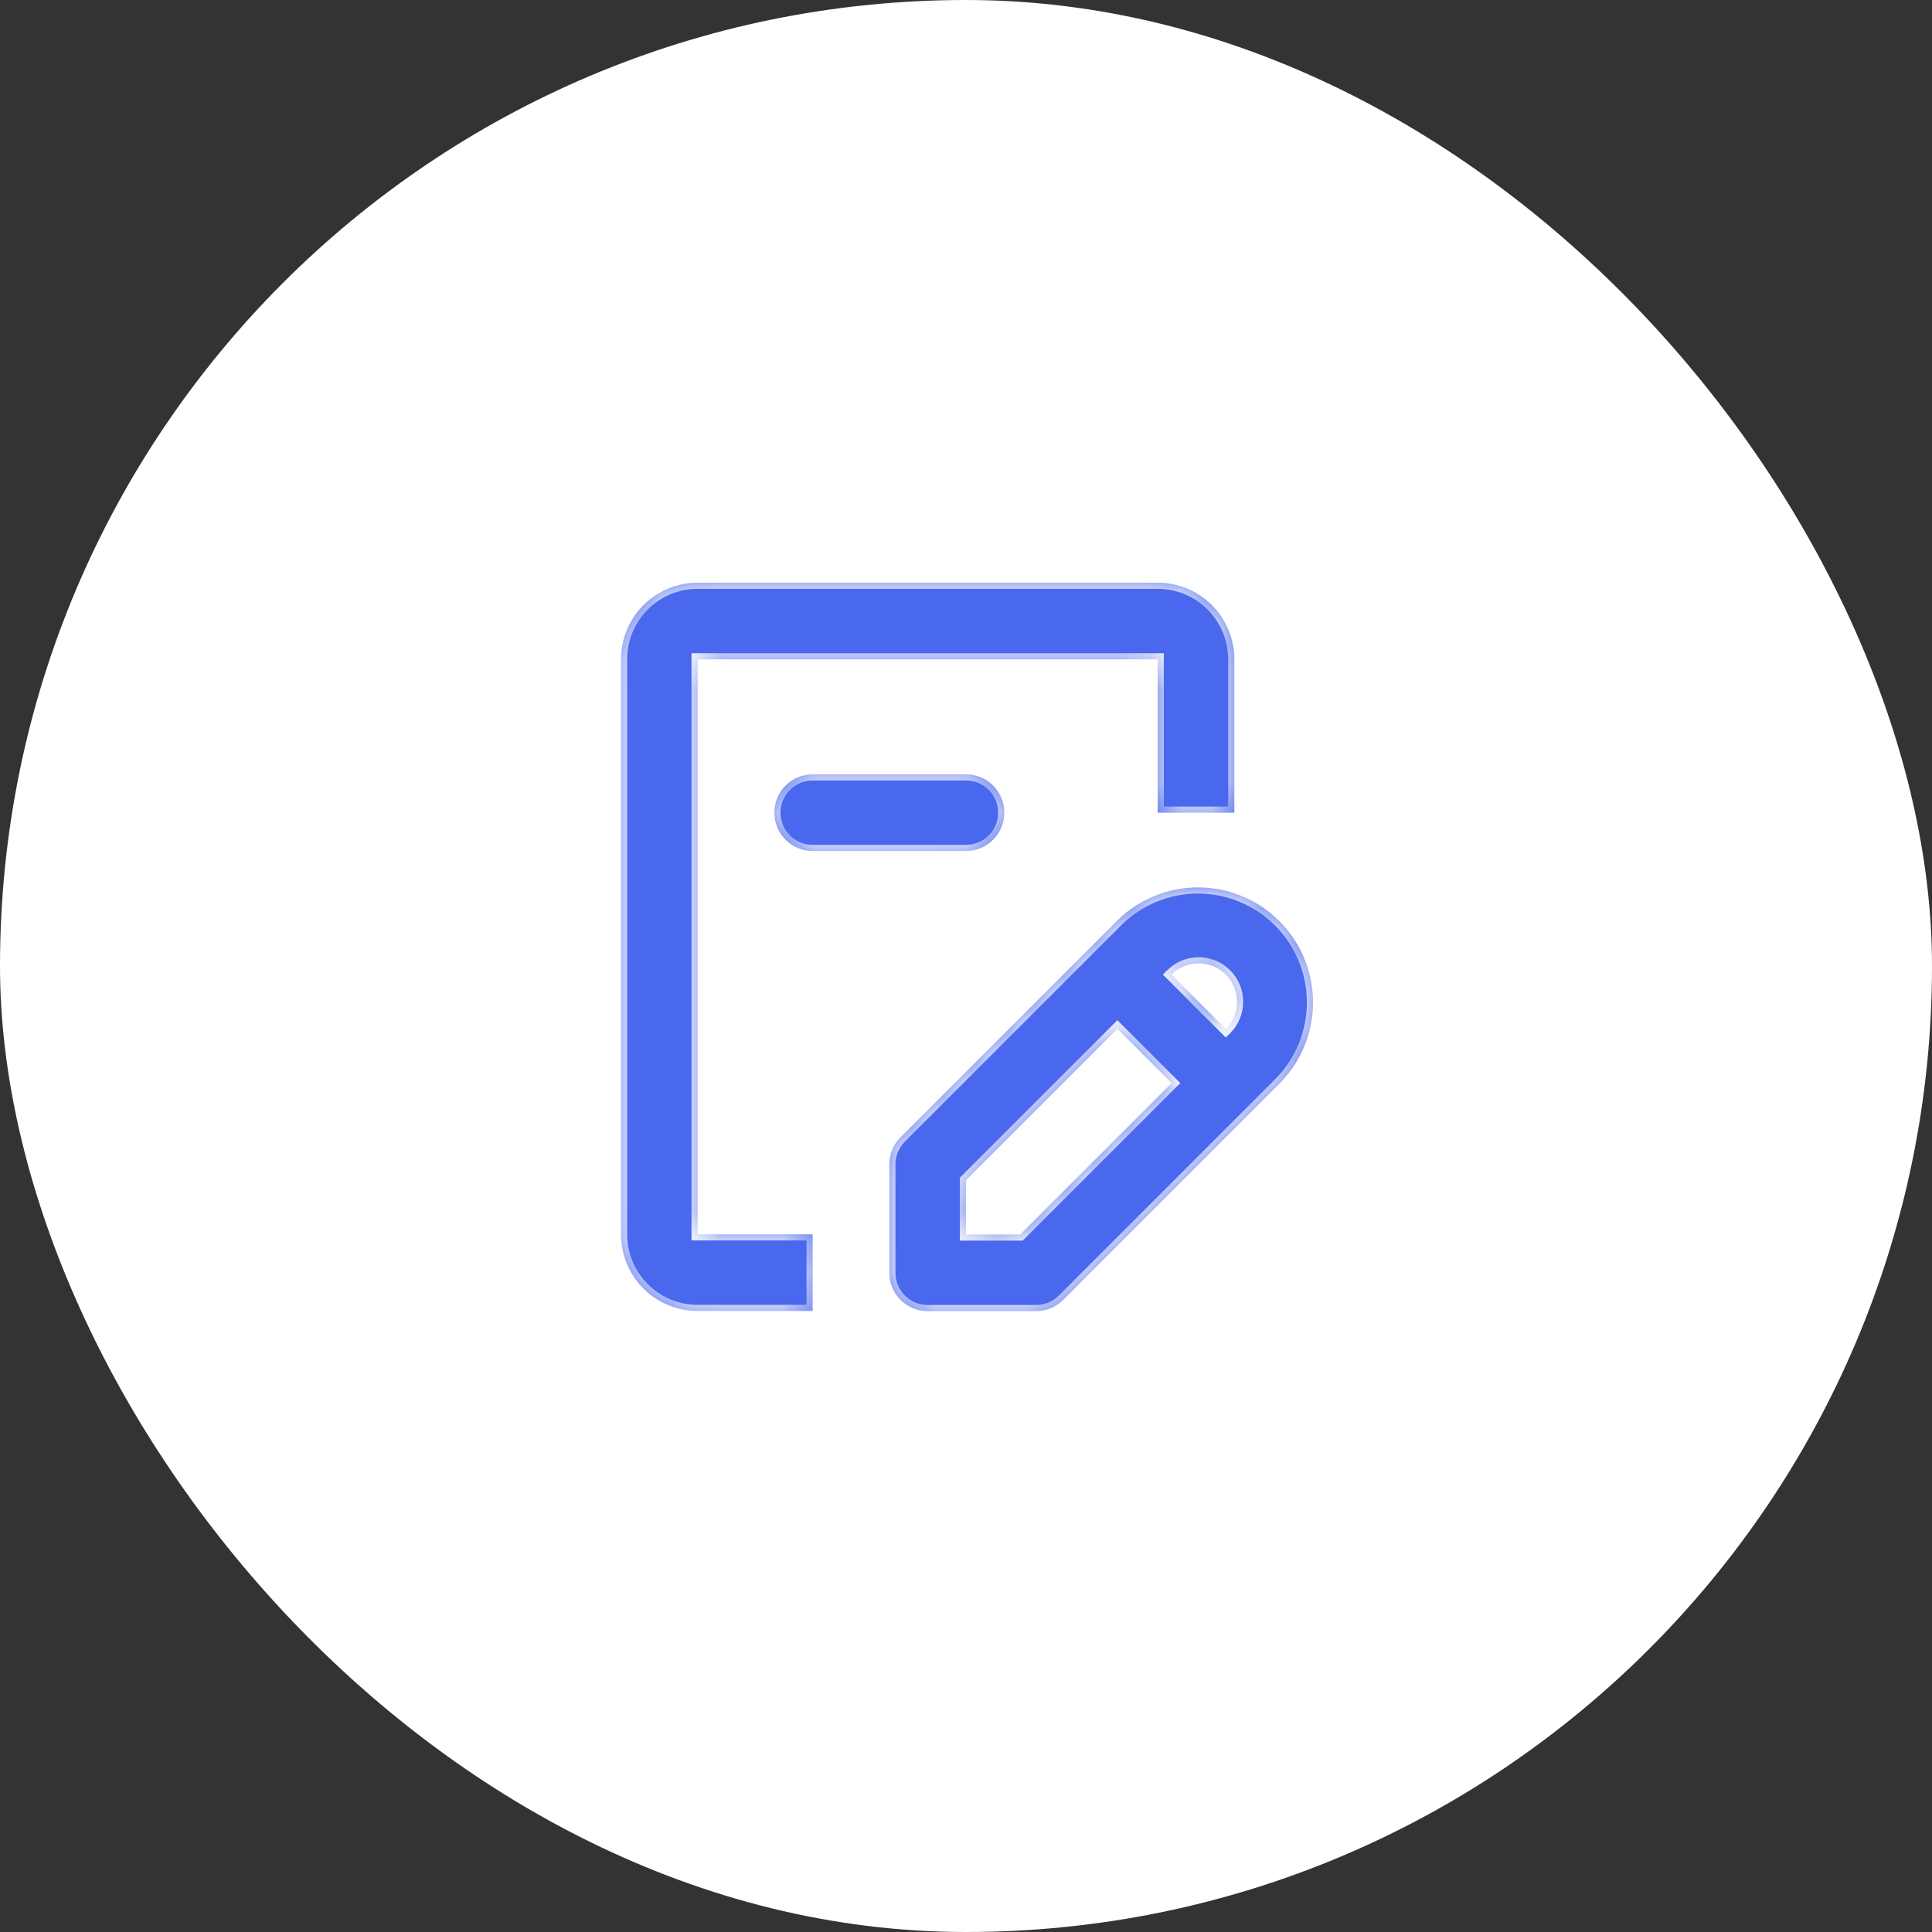 <svg width="63" height="63" viewBox="0 0 63 63" fill="none" xmlns="http://www.w3.org/2000/svg">
<rect x="0" y="0" width="63" height="63" fill="#333333" stroke="none"/>
<rect width="63" height="63" rx="31.5" fill="white"/>
<mask id="path-2-inside-1_4108_1540" fill="white">
<path fill-rule="evenodd" clip-rule="evenodd" d="M20.982 19.732C21.451 19.263 22.087 19 22.75 19H37.75C38.413 19 39.049 19.263 39.518 19.732C39.987 20.201 40.25 20.837 40.25 21.5V26.5H37.75V21.5H22.75V40.25H26.5V42.75H22.75C22.087 42.75 21.451 42.487 20.982 42.018C20.513 41.549 20.25 40.913 20.25 40.25V21.5C20.25 20.837 20.513 20.201 20.982 19.732ZM25.616 25.616C25.851 25.382 26.169 25.25 26.5 25.25H31.5C31.831 25.25 32.15 25.382 32.384 25.616C32.618 25.851 32.75 26.169 32.75 26.5C32.75 26.831 32.618 27.149 32.384 27.384C32.15 27.618 31.831 27.75 31.5 27.75H26.5C26.169 27.75 25.851 27.618 25.616 27.384C25.382 27.149 25.25 26.831 25.25 26.5C25.25 26.169 25.382 25.851 25.616 25.616ZM39.082 28.937C38.092 28.933 37.142 29.32 36.436 30.014L29.365 37.085C29.131 37.319 28.999 37.637 28.999 37.969V41.505C28.999 41.837 29.13 42.154 29.365 42.389C29.599 42.623 29.917 42.755 30.249 42.755H33.785C34.117 42.755 34.434 42.623 34.669 42.389L41.739 35.318C42.433 34.612 42.82 33.662 42.816 32.672C42.812 31.683 42.417 30.735 41.718 30.036C41.018 29.336 40.071 28.941 39.082 28.937ZM39.087 31.415C39.419 31.415 39.737 31.547 39.971 31.781C40.087 31.897 40.18 32.035 40.243 32.187C40.306 32.339 40.338 32.501 40.338 32.666C40.338 32.83 40.306 32.993 40.243 33.144C40.18 33.296 40.087 33.434 39.971 33.55L38.204 31.781C38.438 31.547 38.756 31.415 39.087 31.415ZM36.436 33.55L38.204 35.318L33.266 40.255H31.499V38.487L36.436 33.55Z"/>
</mask>
<path fill-rule="evenodd" clip-rule="evenodd" d="M20.982 19.732C21.451 19.263 22.087 19 22.75 19H37.75C38.413 19 39.049 19.263 39.518 19.732C39.987 20.201 40.25 20.837 40.25 21.5V26.5H37.75V21.5H22.75V40.25H26.5V42.75H22.75C22.087 42.75 21.451 42.487 20.982 42.018C20.513 41.549 20.25 40.913 20.25 40.25V21.5C20.25 20.837 20.513 20.201 20.982 19.732ZM25.616 25.616C25.851 25.382 26.169 25.25 26.5 25.25H31.5C31.831 25.25 32.15 25.382 32.384 25.616C32.618 25.851 32.75 26.169 32.75 26.5C32.75 26.831 32.618 27.149 32.384 27.384C32.15 27.618 31.831 27.75 31.5 27.75H26.5C26.169 27.75 25.851 27.618 25.616 27.384C25.382 27.149 25.25 26.831 25.25 26.5C25.25 26.169 25.382 25.851 25.616 25.616ZM39.082 28.937C38.092 28.933 37.142 29.32 36.436 30.014L29.365 37.085C29.131 37.319 28.999 37.637 28.999 37.969V41.505C28.999 41.837 29.13 42.154 29.365 42.389C29.599 42.623 29.917 42.755 30.249 42.755H33.785C34.117 42.755 34.434 42.623 34.669 42.389L41.739 35.318C42.433 34.612 42.82 33.662 42.816 32.672C42.812 31.683 42.417 30.735 41.718 30.036C41.018 29.336 40.071 28.941 39.082 28.937ZM39.087 31.415C39.419 31.415 39.737 31.547 39.971 31.781C40.087 31.897 40.18 32.035 40.243 32.187C40.306 32.339 40.338 32.501 40.338 32.666C40.338 32.83 40.306 32.993 40.243 33.144C40.18 33.296 40.087 33.434 39.971 33.55L38.204 31.781C38.438 31.547 38.756 31.415 39.087 31.415ZM36.436 33.55L38.204 35.318L33.266 40.255H31.499V38.487L36.436 33.55Z" fill="#4A68EE"/>
<path d="M40.25 26.5V26.7H40.45V26.5H40.25ZM37.75 26.5H37.55V26.7H37.75V26.5ZM37.75 21.5H37.95V21.3H37.75V21.5ZM22.75 21.5V21.3H22.55V21.5H22.75ZM22.75 40.25H22.55V40.45H22.75V40.25ZM26.5 40.25H26.7V40.05H26.5V40.25ZM26.5 42.75V42.95H26.7V42.75H26.5ZM36.436 30.014L36.296 29.871L36.295 29.872L36.436 30.014ZM29.365 37.085L29.506 37.226L29.506 37.226L29.365 37.085ZM28.999 37.969L28.799 37.969V37.969H28.999ZM33.785 42.755L33.785 42.955L33.785 42.955L33.785 42.755ZM34.669 42.389L34.527 42.247L34.527 42.247L34.669 42.389ZM41.739 35.318L41.88 35.459L41.881 35.458L41.739 35.318ZM39.971 31.781L39.83 31.923L39.83 31.923L39.971 31.781ZM39.971 33.55L39.83 33.691L39.971 33.833L40.113 33.691L39.971 33.55ZM38.204 31.781L38.062 31.64L37.921 31.781L38.062 31.923L38.204 31.781ZM38.204 35.318L38.345 35.459L38.487 35.318L38.345 35.176L38.204 35.318ZM36.436 33.55L36.578 33.409L36.436 33.267L36.295 33.409L36.436 33.55ZM33.266 40.255V40.455H33.349L33.408 40.396L33.266 40.255ZM31.499 40.255H31.299V40.455H31.499V40.255ZM31.499 38.487L31.357 38.346L31.299 38.405V38.487H31.499ZM22.75 18.8C22.034 18.8 21.347 19.084 20.841 19.591L21.124 19.874C21.555 19.442 22.14 19.2 22.75 19.2V18.8ZM37.75 18.8H22.75V19.2H37.75V18.8ZM39.659 19.591C39.153 19.084 38.466 18.8 37.75 18.8V19.2C38.36 19.2 38.945 19.442 39.376 19.874L39.659 19.591ZM40.45 21.5C40.45 20.784 40.166 20.097 39.659 19.591L39.376 19.874C39.808 20.305 40.05 20.89 40.05 21.5H40.45ZM40.45 26.5V21.5H40.05V26.5H40.45ZM37.75 26.7H40.25V26.3H37.75V26.7ZM37.55 21.5V26.5H37.95V21.5H37.55ZM22.75 21.7H37.75V21.3H22.75V21.7ZM22.95 40.25V21.5H22.55V40.25H22.95ZM26.5 40.05H22.75V40.45H26.5V40.05ZM26.7 42.75V40.25H26.3V42.75H26.7ZM22.75 42.95H26.5V42.55H22.75V42.95ZM20.841 42.159C21.347 42.666 22.034 42.95 22.75 42.95V42.55C22.14 42.55 21.555 42.308 21.124 41.876L20.841 42.159ZM20.05 40.25C20.05 40.966 20.334 41.653 20.841 42.159L21.124 41.876C20.692 41.445 20.45 40.86 20.45 40.25H20.05ZM20.05 21.5V40.25H20.45V21.5H20.05ZM20.841 19.591C20.334 20.097 20.05 20.784 20.05 21.5H20.45C20.45 20.89 20.692 20.305 21.124 19.874L20.841 19.591ZM26.5 25.05C26.115 25.05 25.747 25.203 25.475 25.475L25.758 25.758C25.954 25.561 26.221 25.45 26.5 25.45V25.05ZM31.5 25.05H26.5V25.45H31.5V25.05ZM32.525 25.475C32.253 25.203 31.885 25.05 31.5 25.05V25.45C31.779 25.45 32.045 25.561 32.242 25.758L32.525 25.475ZM32.95 26.5C32.95 26.115 32.797 25.747 32.525 25.475L32.242 25.758C32.439 25.954 32.55 26.221 32.55 26.5H32.95ZM32.525 27.525C32.797 27.253 32.95 26.885 32.95 26.5H32.55C32.55 26.779 32.439 27.046 32.242 27.242L32.525 27.525ZM31.5 27.95C31.885 27.95 32.253 27.797 32.525 27.525L32.242 27.242C32.045 27.439 31.779 27.55 31.5 27.55V27.95ZM26.5 27.95H31.5V27.55H26.5V27.95ZM25.475 27.525C25.747 27.797 26.115 27.95 26.5 27.95V27.55C26.221 27.55 25.954 27.439 25.758 27.242L25.475 27.525ZM25.05 26.5C25.05 26.885 25.203 27.253 25.475 27.525L25.758 27.242C25.561 27.046 25.45 26.779 25.45 26.5H25.05ZM25.475 25.475C25.203 25.747 25.05 26.115 25.05 26.5H25.45C25.45 26.221 25.561 25.954 25.758 25.758L25.475 25.475ZM36.577 30.156C37.244 29.5 38.144 29.133 39.081 29.137L39.083 28.737C38.04 28.733 37.039 29.14 36.296 29.871L36.577 30.156ZM29.506 37.226L36.578 30.155L36.295 29.872L29.224 36.944L29.506 37.226ZM29.199 37.969C29.199 37.69 29.309 37.423 29.506 37.226L29.224 36.944C28.952 37.215 28.799 37.584 28.799 37.969L29.199 37.969ZM29.199 41.505V37.969H28.799V41.505H29.199ZM29.506 42.248C29.309 42.05 29.199 41.783 29.199 41.505H28.799C28.799 41.89 28.951 42.258 29.223 42.53L29.506 42.248ZM30.249 42.555C29.97 42.555 29.703 42.444 29.506 42.248L29.223 42.53C29.495 42.802 29.864 42.955 30.249 42.955V42.555ZM33.785 42.555H30.249V42.955H33.785V42.555ZM34.527 42.247C34.33 42.444 34.063 42.555 33.785 42.555L33.785 42.955C34.17 42.955 34.538 42.802 34.81 42.53L34.527 42.247ZM41.597 35.176L34.527 42.247L34.81 42.53L41.88 35.459L41.597 35.176ZM42.616 32.673C42.62 33.61 42.253 34.51 41.596 35.177L41.881 35.458C42.612 34.715 43.02 33.714 43.016 32.672L42.616 32.673ZM41.576 30.177C42.239 30.84 42.612 31.737 42.616 32.673L43.016 32.672C43.012 31.63 42.596 30.631 41.859 29.895L41.576 30.177ZM39.081 29.137C40.017 29.141 40.914 29.515 41.576 30.177L41.859 29.895C41.123 29.158 40.124 28.742 39.083 28.737L39.081 29.137ZM40.113 31.64C39.841 31.368 39.472 31.215 39.087 31.215V31.615C39.366 31.615 39.633 31.726 39.83 31.923L40.113 31.64ZM40.427 32.11C40.354 31.934 40.247 31.774 40.113 31.64L39.83 31.923C39.928 32.02 40.005 32.136 40.058 32.264L40.427 32.11ZM40.538 32.666C40.538 32.475 40.5 32.286 40.427 32.11L40.058 32.264C40.111 32.391 40.138 32.528 40.138 32.666H40.538ZM40.427 33.221C40.5 33.045 40.538 32.856 40.538 32.666H40.138C40.138 32.804 40.111 32.94 40.058 33.068L40.427 33.221ZM40.113 33.691C40.247 33.557 40.354 33.397 40.427 33.221L40.058 33.068C40.005 33.195 39.928 33.311 39.83 33.408L40.113 33.691ZM38.062 31.923L39.83 33.691L40.113 33.409L38.345 31.64L38.062 31.923ZM39.087 31.215C38.703 31.215 38.334 31.368 38.062 31.64L38.345 31.923C38.542 31.726 38.809 31.615 39.087 31.615V31.215ZM38.345 35.176L36.578 33.409L36.295 33.691L38.062 35.459L38.345 35.176ZM33.408 40.396L38.345 35.459L38.062 35.176L33.125 40.114L33.408 40.396ZM31.499 40.455H33.266V40.055H31.499V40.455ZM31.299 38.487V40.255H31.699V38.487H31.299ZM36.295 33.409L31.357 38.346L31.64 38.629L36.578 33.691L36.295 33.409Z" fill="white" mask="url(#path-2-inside-1_4108_1540)"/>
</svg>
